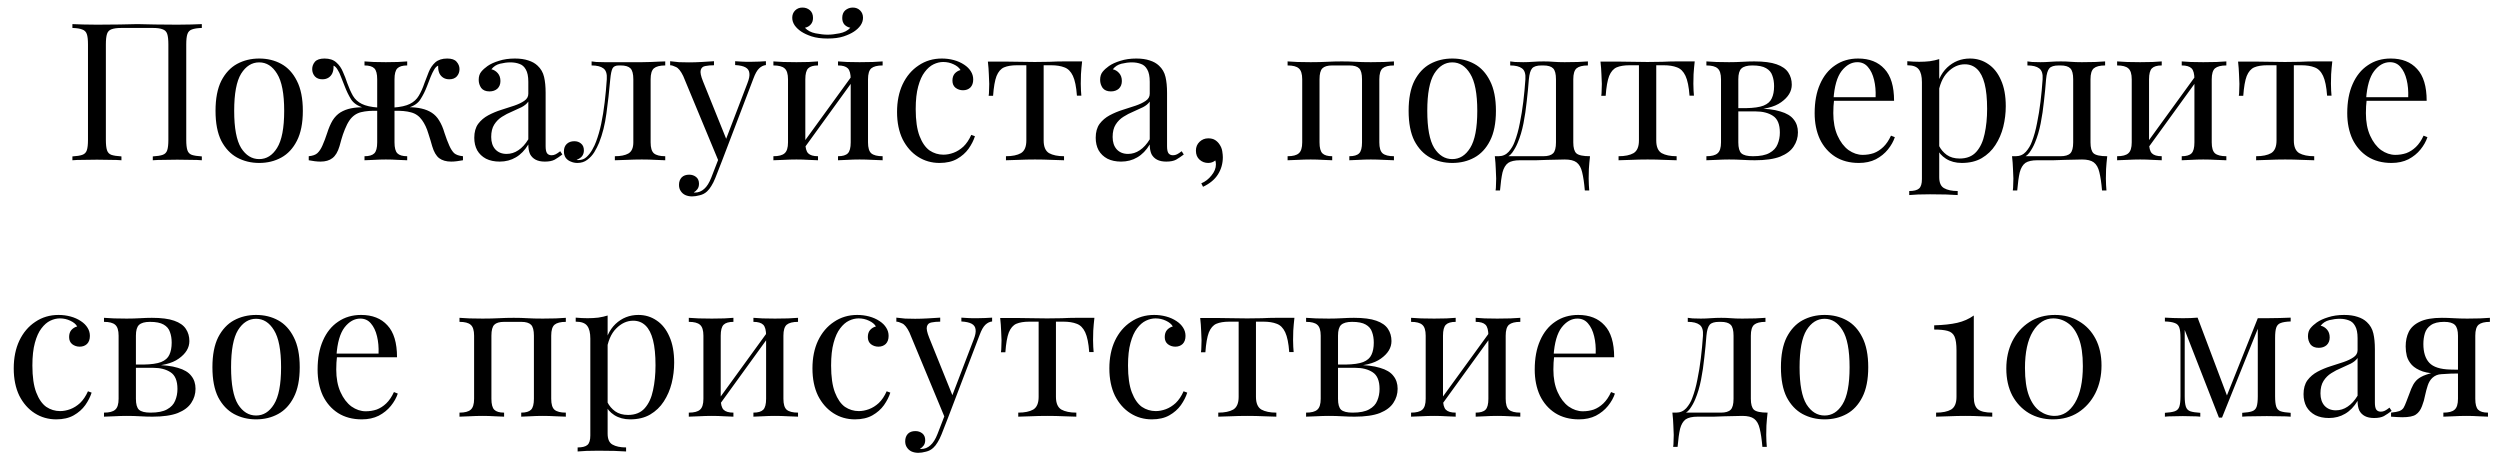 <?xml version="1.0" encoding="UTF-8"?> <svg xmlns="http://www.w3.org/2000/svg" width="156" height="29" viewBox="0 0 156 29" fill="none"><path d="M12.594 1.504V1.744C12.322 1.752 12.114 1.784 11.97 1.84C11.834 1.888 11.742 1.984 11.694 2.128C11.646 2.264 11.622 2.48 11.622 2.776V8.728C11.622 9.016 11.646 9.232 11.694 9.376C11.742 9.52 11.834 9.616 11.97 9.664C12.114 9.712 12.322 9.744 12.594 9.76V10C12.426 9.984 12.206 9.976 11.934 9.976C11.662 9.968 11.37 9.964 11.058 9.964C10.786 9.964 10.51 9.968 10.23 9.976C9.95 9.976 9.718 9.984 9.534 10V9.76C9.806 9.744 10.01 9.712 10.146 9.664C10.29 9.616 10.386 9.52 10.434 9.376C10.482 9.232 10.506 9.016 10.506 8.728V2.776C10.506 2.48 10.482 2.26 10.434 2.116C10.386 1.972 10.29 1.876 10.146 1.828C10.01 1.772 9.806 1.744 9.534 1.744H7.578C7.306 1.744 7.098 1.772 6.954 1.828C6.818 1.876 6.726 1.972 6.678 2.116C6.63 2.26 6.606 2.48 6.606 2.776V8.728C6.606 9.016 6.63 9.232 6.678 9.376C6.726 9.52 6.818 9.616 6.954 9.664C7.098 9.712 7.306 9.744 7.578 9.76V10C7.394 9.984 7.162 9.976 6.882 9.976C6.61 9.968 6.334 9.964 6.054 9.964C5.742 9.964 5.45 9.968 5.178 9.976C4.906 9.976 4.686 9.984 4.518 10V9.76C4.79 9.744 4.994 9.712 5.13 9.664C5.274 9.616 5.37 9.52 5.418 9.376C5.466 9.232 5.49 9.016 5.49 8.728V2.776C5.49 2.48 5.466 2.264 5.418 2.128C5.37 1.984 5.274 1.888 5.13 1.84C4.994 1.784 4.79 1.752 4.518 1.744V1.504C4.686 1.512 4.906 1.52 5.178 1.528C5.45 1.536 5.742 1.54 6.054 1.54C6.526 1.54 6.994 1.536 7.458 1.528C7.922 1.512 8.294 1.504 8.574 1.504C8.854 1.504 9.222 1.512 9.678 1.528C10.134 1.536 10.594 1.54 11.058 1.54C11.37 1.54 11.662 1.536 11.934 1.528C12.206 1.52 12.426 1.512 12.594 1.504ZM16.173 3.652C16.685 3.652 17.145 3.764 17.553 3.988C17.961 4.212 18.285 4.564 18.525 5.044C18.773 5.524 18.897 6.148 18.897 6.916C18.897 7.684 18.773 8.308 18.525 8.788C18.285 9.26 17.961 9.608 17.553 9.832C17.145 10.056 16.685 10.168 16.173 10.168C15.669 10.168 15.209 10.056 14.793 9.832C14.385 9.608 14.057 9.26 13.809 8.788C13.569 8.308 13.449 7.684 13.449 6.916C13.449 6.148 13.569 5.524 13.809 5.044C14.057 4.564 14.385 4.212 14.793 3.988C15.209 3.764 15.669 3.652 16.173 3.652ZM16.173 3.892C15.717 3.892 15.341 4.128 15.045 4.6C14.757 5.072 14.613 5.844 14.613 6.916C14.613 7.988 14.757 8.76 15.045 9.232C15.341 9.696 15.717 9.928 16.173 9.928C16.629 9.928 17.001 9.696 17.289 9.232C17.585 8.76 17.733 7.988 17.733 6.916C17.733 5.844 17.585 5.072 17.289 4.6C17.001 4.128 16.629 3.892 16.173 3.892ZM27.905 3.652C28.185 3.652 28.381 3.72 28.493 3.856C28.613 3.992 28.673 4.144 28.673 4.312C28.673 4.488 28.617 4.64 28.505 4.768C28.393 4.888 28.237 4.948 28.037 4.948C27.893 4.948 27.769 4.916 27.665 4.852C27.561 4.788 27.481 4.7 27.425 4.588C27.369 4.468 27.341 4.332 27.341 4.18C27.341 4.164 27.341 4.148 27.341 4.132C27.341 4.116 27.341 4.104 27.341 4.096C27.245 4.136 27.161 4.22 27.089 4.348C27.017 4.468 26.945 4.616 26.873 4.792C26.809 4.968 26.733 5.164 26.645 5.38C26.533 5.676 26.397 5.948 26.237 6.196C26.085 6.444 25.825 6.62 25.457 6.724L25.445 6.688C25.773 6.688 26.057 6.716 26.297 6.772C26.545 6.828 26.761 6.916 26.945 7.036C27.129 7.156 27.281 7.316 27.401 7.516C27.537 7.732 27.649 7.992 27.737 8.296C27.833 8.592 27.933 8.856 28.037 9.088C28.125 9.288 28.225 9.444 28.337 9.556C28.457 9.66 28.641 9.724 28.889 9.748V10C28.761 10.024 28.633 10.044 28.505 10.06C28.385 10.076 28.269 10.084 28.157 10.084C27.845 10.084 27.593 10.012 27.401 9.868C27.217 9.724 27.073 9.476 26.969 9.124C26.913 8.916 26.833 8.652 26.729 8.332C26.633 8.004 26.501 7.724 26.333 7.492C26.157 7.244 25.929 7.084 25.649 7.012C25.369 6.932 25.005 6.9 24.557 6.916V6.712C24.997 6.68 25.337 6.604 25.577 6.484C25.817 6.364 26.001 6.196 26.129 5.98C26.265 5.756 26.385 5.488 26.489 5.176C26.569 4.952 26.657 4.724 26.753 4.492C26.849 4.252 26.985 4.052 27.161 3.892C27.345 3.732 27.593 3.652 27.905 3.652ZM20.249 3.652C20.561 3.652 20.805 3.732 20.981 3.892C21.165 4.052 21.305 4.252 21.401 4.492C21.505 4.724 21.593 4.952 21.665 5.176C21.777 5.488 21.897 5.756 22.025 5.98C22.153 6.196 22.337 6.364 22.577 6.484C22.817 6.604 23.157 6.68 23.597 6.712V6.916C23.181 6.9 22.825 6.928 22.529 7C22.241 7.072 22.005 7.236 21.821 7.492C21.709 7.652 21.609 7.844 21.521 8.068C21.433 8.284 21.361 8.492 21.305 8.692C21.257 8.884 21.217 9.028 21.185 9.124C21.081 9.476 20.933 9.724 20.741 9.868C20.557 10.012 20.309 10.084 19.997 10.084C19.885 10.084 19.765 10.076 19.637 10.06C19.517 10.044 19.393 10.024 19.265 10V9.748C19.513 9.724 19.693 9.66 19.805 9.556C19.925 9.444 20.029 9.288 20.117 9.088C20.221 8.856 20.321 8.592 20.417 8.296C20.513 7.992 20.625 7.732 20.753 7.516C20.889 7.3 21.053 7.132 21.245 7.012C21.445 6.892 21.665 6.808 21.905 6.76C22.153 6.712 22.421 6.688 22.709 6.688L22.697 6.724C22.329 6.62 22.065 6.444 21.905 6.196C21.753 5.948 21.621 5.676 21.509 5.38C21.429 5.172 21.353 4.98 21.281 4.804C21.217 4.62 21.145 4.468 21.065 4.348C20.993 4.22 20.909 4.136 20.813 4.096C20.813 4.104 20.813 4.116 20.813 4.132C20.813 4.148 20.813 4.164 20.813 4.18C20.813 4.332 20.785 4.468 20.729 4.588C20.673 4.7 20.593 4.788 20.489 4.852C20.385 4.916 20.261 4.948 20.117 4.948C19.917 4.948 19.761 4.888 19.649 4.768C19.537 4.64 19.481 4.488 19.481 4.312C19.481 4.144 19.537 3.992 19.649 3.856C19.769 3.72 19.969 3.652 20.249 3.652ZM25.409 3.832V4.084C25.121 4.084 24.917 4.144 24.797 4.264C24.677 4.384 24.617 4.612 24.617 4.948V8.884C24.617 9.22 24.677 9.448 24.797 9.568C24.917 9.688 25.121 9.748 25.409 9.748V10C25.281 9.992 25.089 9.984 24.833 9.976C24.585 9.96 24.333 9.952 24.077 9.952C23.829 9.952 23.577 9.96 23.321 9.976C23.065 9.984 22.873 9.992 22.745 10V9.748C23.033 9.748 23.237 9.688 23.357 9.568C23.477 9.448 23.537 9.22 23.537 8.884V4.948C23.537 4.612 23.477 4.384 23.357 4.264C23.237 4.144 23.033 4.084 22.745 4.084V3.832C22.873 3.84 23.065 3.852 23.321 3.868C23.577 3.876 23.829 3.88 24.077 3.88C24.333 3.88 24.585 3.876 24.833 3.868C25.089 3.852 25.281 3.84 25.409 3.832ZM31.179 10.084C30.851 10.084 30.567 10.024 30.327 9.904C30.087 9.776 29.903 9.6 29.775 9.376C29.655 9.152 29.595 8.892 29.595 8.596C29.595 8.244 29.675 7.956 29.835 7.732C30.003 7.508 30.215 7.328 30.471 7.192C30.727 7.056 30.995 6.944 31.275 6.856C31.563 6.76 31.835 6.672 32.091 6.592C32.347 6.504 32.555 6.404 32.715 6.292C32.883 6.18 32.967 6.032 32.967 5.848V5.104C32.967 4.768 32.915 4.512 32.811 4.336C32.715 4.16 32.583 4.044 32.415 3.988C32.247 3.924 32.059 3.892 31.851 3.892C31.651 3.892 31.435 3.92 31.203 3.976C30.979 4.032 30.799 4.148 30.663 4.324C30.815 4.356 30.947 4.436 31.059 4.564C31.171 4.692 31.227 4.856 31.227 5.056C31.227 5.256 31.163 5.416 31.035 5.536C30.907 5.648 30.743 5.704 30.543 5.704C30.311 5.704 30.139 5.632 30.027 5.488C29.923 5.336 29.871 5.168 29.871 4.984C29.871 4.776 29.923 4.608 30.027 4.48C30.131 4.352 30.263 4.232 30.423 4.12C30.607 3.992 30.843 3.884 31.131 3.796C31.427 3.7 31.759 3.652 32.127 3.652C32.455 3.652 32.735 3.692 32.967 3.772C33.199 3.844 33.391 3.952 33.543 4.096C33.751 4.288 33.887 4.524 33.951 4.804C34.015 5.076 34.047 5.404 34.047 5.788V9.124C34.047 9.324 34.075 9.468 34.131 9.556C34.195 9.644 34.291 9.688 34.419 9.688C34.507 9.688 34.591 9.668 34.671 9.628C34.751 9.588 34.847 9.524 34.959 9.436L35.091 9.64C34.923 9.768 34.763 9.876 34.611 9.964C34.459 10.044 34.255 10.084 33.999 10.084C33.767 10.084 33.575 10.044 33.423 9.964C33.271 9.884 33.155 9.768 33.075 9.616C33.003 9.456 32.967 9.256 32.967 9.016C32.751 9.376 32.491 9.644 32.187 9.82C31.891 9.996 31.555 10.084 31.179 10.084ZM31.611 9.604C31.875 9.604 32.119 9.528 32.343 9.376C32.575 9.224 32.783 8.996 32.967 8.692V6.34C32.871 6.476 32.731 6.592 32.547 6.688C32.363 6.776 32.163 6.868 31.947 6.964C31.731 7.052 31.523 7.16 31.323 7.288C31.131 7.408 30.971 7.568 30.843 7.768C30.715 7.968 30.651 8.228 30.651 8.548C30.651 8.868 30.735 9.124 30.903 9.316C31.079 9.508 31.315 9.604 31.611 9.604ZM41.511 3.832V4.084C41.184 4.084 40.947 4.144 40.803 4.264C40.667 4.384 40.599 4.612 40.599 4.948V8.884C40.599 9.22 40.667 9.448 40.803 9.568C40.947 9.688 41.184 9.748 41.511 9.748V10C41.376 9.992 41.175 9.984 40.911 9.976C40.648 9.96 40.359 9.952 40.047 9.952C39.736 9.952 39.419 9.96 39.099 9.976C38.788 9.984 38.544 9.992 38.367 10V9.748C38.727 9.748 39.008 9.692 39.208 9.58C39.416 9.46 39.52 9.228 39.52 8.884V4.948C39.52 4.612 39.459 4.384 39.34 4.264C39.219 4.144 39.016 4.084 38.727 4.084H38.62C38.419 4.084 38.288 4.144 38.224 4.264C38.16 4.384 38.111 4.612 38.08 4.948C38.016 5.692 37.935 6.404 37.84 7.084C37.752 7.756 37.599 8.364 37.383 8.908C37.303 9.1 37.203 9.296 37.084 9.496C36.964 9.688 36.816 9.848 36.639 9.976C36.471 10.104 36.267 10.168 36.028 10.168C35.883 10.168 35.748 10.14 35.62 10.084C35.492 10.036 35.388 9.96 35.307 9.856C35.227 9.744 35.188 9.608 35.188 9.448C35.188 9.248 35.248 9.092 35.367 8.98C35.487 8.868 35.644 8.812 35.836 8.812C36.004 8.812 36.144 8.86 36.255 8.956C36.376 9.052 36.435 9.196 36.435 9.388C36.435 9.516 36.4 9.632 36.328 9.736C36.255 9.832 36.139 9.912 35.98 9.976C35.995 9.984 36.016 9.988 36.039 9.988C36.072 9.988 36.092 9.988 36.099 9.988C36.3 9.988 36.468 9.924 36.603 9.796C36.748 9.66 36.867 9.504 36.964 9.328C37.068 9.144 37.144 8.984 37.191 8.848C37.319 8.512 37.428 8.136 37.516 7.72C37.603 7.304 37.675 6.86 37.731 6.388C37.788 5.916 37.831 5.436 37.864 4.948C37.888 4.612 37.816 4.384 37.648 4.264C37.487 4.144 37.243 4.084 36.916 4.084V3.832C36.98 3.84 37.08 3.852 37.215 3.868C37.359 3.876 37.532 3.88 37.731 3.88C37.892 3.88 38.056 3.88 38.224 3.88C38.4 3.88 38.575 3.88 38.752 3.88C38.904 3.88 39.044 3.88 39.172 3.88C39.3 3.88 39.435 3.88 39.58 3.88C39.724 3.88 39.883 3.88 40.059 3.88C40.243 3.88 40.428 3.876 40.611 3.868C40.803 3.86 40.98 3.852 41.139 3.844C41.3 3.836 41.423 3.832 41.511 3.832ZM47.793 3.82V4.06C47.641 4.076 47.501 4.144 47.373 4.264C47.245 4.384 47.125 4.596 47.013 4.9L45.045 10.06H44.841L42.633 4.744C42.481 4.432 42.329 4.244 42.177 4.18C42.033 4.108 41.913 4.072 41.817 4.072V3.82C41.993 3.844 42.177 3.864 42.369 3.88C42.561 3.888 42.769 3.892 42.993 3.892C43.241 3.892 43.501 3.884 43.773 3.868C44.053 3.852 44.313 3.836 44.553 3.82V4.072C44.353 4.072 44.173 4.088 44.013 4.12C43.861 4.144 43.765 4.228 43.725 4.372C43.685 4.508 43.733 4.744 43.869 5.08L45.345 8.74L45.273 8.764L46.641 5.188C46.745 4.924 46.785 4.716 46.761 4.564C46.745 4.404 46.665 4.284 46.521 4.204C46.377 4.124 46.161 4.076 45.873 4.06V3.82C46.017 3.828 46.141 3.836 46.245 3.844C46.349 3.844 46.449 3.848 46.545 3.856C46.649 3.856 46.761 3.856 46.881 3.856C47.065 3.856 47.229 3.852 47.373 3.844C47.525 3.836 47.665 3.828 47.793 3.82ZM45.045 10.06L44.637 11.104C44.557 11.304 44.473 11.472 44.385 11.608C44.305 11.744 44.217 11.856 44.121 11.944C43.993 12.064 43.841 12.144 43.665 12.184C43.489 12.232 43.329 12.256 43.185 12.256C43.033 12.256 42.893 12.228 42.765 12.172C42.645 12.116 42.549 12.032 42.477 11.92C42.405 11.816 42.369 11.688 42.369 11.536C42.369 11.344 42.425 11.188 42.537 11.068C42.649 10.956 42.805 10.9 43.005 10.9C43.173 10.9 43.317 10.948 43.437 11.044C43.557 11.14 43.617 11.28 43.617 11.464C43.617 11.6 43.585 11.712 43.521 11.8C43.457 11.888 43.381 11.956 43.293 12.004C43.309 12.012 43.321 12.016 43.329 12.016C43.345 12.016 43.357 12.016 43.365 12.016C43.581 12.016 43.773 11.94 43.941 11.788C44.109 11.644 44.257 11.408 44.385 11.08L44.817 9.964L45.045 10.06ZM55.076 3.832V4.084C54.748 4.084 54.512 4.144 54.368 4.264C54.232 4.384 54.164 4.612 54.164 4.948V8.884C54.164 9.22 54.232 9.448 54.368 9.568C54.512 9.688 54.748 9.748 55.076 9.748V10C54.94 9.992 54.732 9.984 54.452 9.976C54.172 9.96 53.9 9.952 53.636 9.952C53.372 9.952 53.112 9.96 52.856 9.976C52.608 9.984 52.42 9.992 52.292 10V9.748C52.58 9.748 52.784 9.688 52.904 9.568C53.024 9.448 53.084 9.22 53.084 8.884V4.948C53.084 4.612 53.024 4.384 52.904 4.264C52.784 4.144 52.58 4.084 52.292 4.084V3.832C52.42 3.84 52.608 3.852 52.856 3.868C53.112 3.876 53.372 3.88 53.636 3.88C53.9 3.88 54.172 3.876 54.452 3.868C54.732 3.852 54.94 3.84 55.076 3.832ZM51.044 3.832V4.084C50.756 4.084 50.552 4.144 50.432 4.264C50.312 4.384 50.252 4.612 50.252 4.948V8.884C50.252 9.22 50.312 9.448 50.432 9.568C50.552 9.688 50.756 9.748 51.044 9.748V10C50.916 9.992 50.724 9.984 50.468 9.976C50.22 9.96 49.964 9.952 49.7 9.952C49.436 9.952 49.164 9.96 48.884 9.976C48.604 9.984 48.396 9.992 48.26 10V9.748C48.588 9.748 48.82 9.688 48.956 9.568C49.1 9.448 49.172 9.22 49.172 8.884V4.948C49.172 4.612 49.1 4.384 48.956 4.264C48.82 4.144 48.588 4.084 48.26 4.084V3.832C48.396 3.84 48.604 3.852 48.884 3.868C49.164 3.876 49.436 3.88 49.7 3.88C49.964 3.88 50.22 3.876 50.468 3.868C50.724 3.852 50.916 3.84 51.044 3.832ZM53.204 4.672L53.396 4.804L50.096 9.364L49.904 9.22L53.204 4.672ZM53.216 0.472C53.4 0.472 53.552 0.532 53.672 0.652C53.792 0.772 53.852 0.924 53.852 1.108C53.852 1.276 53.8 1.436 53.696 1.588C53.592 1.732 53.456 1.86 53.288 1.972C53.12 2.084 52.904 2.184 52.64 2.272C52.376 2.36 52.044 2.404 51.644 2.404C51.252 2.404 50.92 2.36 50.648 2.272C50.384 2.184 50.168 2.084 50 1.972C49.832 1.86 49.696 1.732 49.592 1.588C49.488 1.436 49.436 1.276 49.436 1.108C49.436 0.924 49.496 0.772 49.616 0.652C49.736 0.532 49.888 0.472 50.072 0.472C50.256 0.472 50.412 0.528 50.54 0.64C50.668 0.752 50.732 0.912 50.732 1.12C50.732 1.288 50.684 1.424 50.588 1.528C50.5 1.632 50.38 1.7 50.228 1.732C50.388 1.908 50.608 2.024 50.888 2.08C51.176 2.136 51.428 2.164 51.644 2.164C51.86 2.164 52.108 2.136 52.388 2.08C52.676 2.024 52.9 1.908 53.06 1.732C52.908 1.7 52.784 1.632 52.688 1.528C52.6 1.424 52.556 1.288 52.556 1.12C52.556 0.912 52.62 0.752 52.748 0.64C52.884 0.528 53.04 0.472 53.216 0.472ZM58.772 3.652C59.028 3.652 59.276 3.684 59.516 3.748C59.756 3.812 59.972 3.908 60.164 4.036C60.348 4.156 60.488 4.296 60.584 4.456C60.68 4.608 60.728 4.776 60.728 4.96C60.728 5.176 60.668 5.344 60.548 5.464C60.428 5.576 60.276 5.632 60.092 5.632C59.916 5.632 59.76 5.58 59.624 5.476C59.496 5.372 59.432 5.224 59.432 5.032C59.432 4.848 59.48 4.7 59.576 4.588C59.68 4.476 59.8 4.404 59.936 4.372C59.856 4.228 59.712 4.108 59.504 4.012C59.304 3.916 59.088 3.868 58.856 3.868C58.656 3.868 58.456 3.916 58.256 4.012C58.056 4.108 57.872 4.268 57.704 4.492C57.536 4.708 57.4 5.008 57.296 5.392C57.192 5.768 57.14 6.24 57.14 6.808C57.14 7.512 57.22 8.072 57.38 8.488C57.54 8.904 57.748 9.204 58.004 9.388C58.268 9.564 58.556 9.652 58.868 9.652C59.076 9.652 59.288 9.612 59.504 9.532C59.72 9.452 59.924 9.324 60.116 9.148C60.308 8.964 60.472 8.72 60.608 8.416L60.836 8.5C60.756 8.756 60.624 9.016 60.44 9.28C60.256 9.536 60.016 9.748 59.72 9.916C59.424 10.084 59.06 10.168 58.628 10.168C58.132 10.168 57.684 10.04 57.284 9.784C56.884 9.528 56.564 9.164 56.324 8.692C56.092 8.212 55.976 7.644 55.976 6.988C55.976 6.332 56.092 5.756 56.324 5.26C56.564 4.756 56.896 4.364 57.32 4.084C57.744 3.796 58.228 3.652 58.772 3.652ZM67.524 3.832C67.492 4.112 67.468 4.38 67.452 4.636C67.444 4.892 67.44 5.088 67.44 5.224C67.44 5.368 67.444 5.508 67.452 5.644C67.46 5.772 67.468 5.88 67.476 5.968H67.2C67.16 5.416 67.076 5.004 66.948 4.732C66.82 4.46 66.644 4.284 66.42 4.204C66.196 4.116 65.92 4.072 65.592 4.072H65.124V8.764C65.124 9.156 65.236 9.42 65.46 9.556C65.692 9.684 66.004 9.748 66.396 9.748V10C66.212 9.992 65.956 9.984 65.628 9.976C65.308 9.96 64.96 9.952 64.584 9.952C64.216 9.952 63.868 9.96 63.54 9.976C63.212 9.984 62.956 9.992 62.772 10V9.748C63.172 9.748 63.484 9.684 63.708 9.556C63.932 9.42 64.044 9.156 64.044 8.764V4.072H63.456C63.128 4.072 62.86 4.116 62.652 4.204C62.452 4.292 62.296 4.472 62.184 4.744C62.08 5.016 62.008 5.428 61.968 5.98H61.692C61.708 5.892 61.716 5.784 61.716 5.656C61.724 5.52 61.728 5.38 61.728 5.236C61.728 5.1 61.72 4.904 61.704 4.648C61.696 4.392 61.676 4.124 61.644 3.844H62.796C63.068 3.844 63.356 3.848 63.66 3.856C63.972 3.864 64.276 3.868 64.572 3.868C64.876 3.868 65.184 3.864 65.496 3.856C65.808 3.84 66.1 3.832 66.372 3.832H67.524ZM69.956 10.084C69.628 10.084 69.344 10.024 69.104 9.904C68.864 9.776 68.68 9.6 68.552 9.376C68.432 9.152 68.372 8.892 68.372 8.596C68.372 8.244 68.452 7.956 68.612 7.732C68.78 7.508 68.992 7.328 69.248 7.192C69.504 7.056 69.772 6.944 70.052 6.856C70.34 6.76 70.612 6.672 70.868 6.592C71.124 6.504 71.332 6.404 71.492 6.292C71.66 6.18 71.744 6.032 71.744 5.848V5.104C71.744 4.768 71.692 4.512 71.588 4.336C71.492 4.16 71.36 4.044 71.192 3.988C71.024 3.924 70.836 3.892 70.628 3.892C70.428 3.892 70.212 3.92 69.98 3.976C69.756 4.032 69.576 4.148 69.44 4.324C69.592 4.356 69.724 4.436 69.836 4.564C69.948 4.692 70.004 4.856 70.004 5.056C70.004 5.256 69.94 5.416 69.812 5.536C69.684 5.648 69.52 5.704 69.32 5.704C69.088 5.704 68.916 5.632 68.804 5.488C68.7 5.336 68.648 5.168 68.648 4.984C68.648 4.776 68.7 4.608 68.804 4.48C68.908 4.352 69.04 4.232 69.2 4.12C69.384 3.992 69.62 3.884 69.908 3.796C70.204 3.7 70.536 3.652 70.904 3.652C71.232 3.652 71.512 3.692 71.744 3.772C71.976 3.844 72.168 3.952 72.32 4.096C72.528 4.288 72.664 4.524 72.728 4.804C72.792 5.076 72.824 5.404 72.824 5.788V9.124C72.824 9.324 72.852 9.468 72.908 9.556C72.972 9.644 73.068 9.688 73.196 9.688C73.284 9.688 73.368 9.668 73.448 9.628C73.528 9.588 73.624 9.524 73.736 9.436L73.868 9.64C73.7 9.768 73.54 9.876 73.388 9.964C73.236 10.044 73.032 10.084 72.776 10.084C72.544 10.084 72.352 10.044 72.2 9.964C72.048 9.884 71.932 9.768 71.852 9.616C71.78 9.456 71.744 9.256 71.744 9.016C71.528 9.376 71.268 9.644 70.964 9.82C70.668 9.996 70.332 10.084 69.956 10.084ZM70.388 9.604C70.652 9.604 70.896 9.528 71.12 9.376C71.352 9.224 71.56 8.996 71.744 8.692V6.34C71.648 6.476 71.508 6.592 71.324 6.688C71.14 6.776 70.94 6.868 70.724 6.964C70.508 7.052 70.3 7.16 70.1 7.288C69.908 7.408 69.748 7.568 69.62 7.768C69.492 7.968 69.428 8.228 69.428 8.548C69.428 8.868 69.512 9.124 69.68 9.316C69.856 9.508 70.092 9.604 70.388 9.604ZM75.393 8.632C75.569 8.632 75.713 8.668 75.825 8.74C75.937 8.812 76.029 8.904 76.101 9.016C76.189 9.144 76.245 9.284 76.269 9.436C76.293 9.588 76.305 9.712 76.305 9.808C76.305 10.2 76.205 10.556 76.005 10.876C75.805 11.196 75.493 11.456 75.069 11.656L74.961 11.44C75.209 11.336 75.421 11.172 75.597 10.948C75.781 10.724 75.873 10.496 75.873 10.264C75.873 10.168 75.861 10.084 75.837 10.012C75.709 10.116 75.561 10.168 75.393 10.168C75.185 10.168 75.005 10.1 74.853 9.964C74.701 9.828 74.625 9.64 74.625 9.4C74.625 9.176 74.701 8.992 74.853 8.848C75.005 8.704 75.185 8.632 75.393 8.632ZM86.982 3.832V4.084C86.654 4.084 86.418 4.144 86.274 4.264C86.138 4.384 86.07 4.612 86.07 4.948V8.884C86.07 9.22 86.138 9.448 86.274 9.568C86.418 9.688 86.654 9.748 86.982 9.748V10C86.846 9.992 86.638 9.984 86.358 9.976C86.078 9.96 85.806 9.952 85.542 9.952C85.278 9.952 85.018 9.96 84.762 9.976C84.514 9.984 84.326 9.992 84.198 10V9.748C84.486 9.748 84.69 9.688 84.81 9.568C84.93 9.448 84.99 9.22 84.99 8.884V4.948C84.99 4.612 84.93 4.384 84.81 4.264C84.69 4.144 84.486 4.084 84.198 4.084H83.13C82.842 4.084 82.638 4.144 82.518 4.264C82.398 4.384 82.338 4.612 82.338 4.948V8.884C82.338 9.22 82.398 9.448 82.518 9.568C82.638 9.688 82.842 9.748 83.13 9.748V10C83.002 9.992 82.81 9.984 82.554 9.976C82.306 9.96 82.05 9.952 81.786 9.952C81.522 9.952 81.25 9.96 80.97 9.976C80.69 9.984 80.482 9.992 80.346 10V9.748C80.674 9.748 80.906 9.688 81.042 9.568C81.186 9.448 81.258 9.22 81.258 8.884V4.948C81.258 4.612 81.186 4.384 81.042 4.264C80.906 4.144 80.674 4.084 80.346 4.084V3.832C80.482 3.84 80.69 3.852 80.97 3.868C81.25 3.876 81.522 3.88 81.786 3.88C82.17 3.88 82.51 3.872 82.806 3.856C83.11 3.84 83.418 3.832 83.73 3.832C84.042 3.832 84.326 3.84 84.582 3.856C84.838 3.872 85.158 3.88 85.542 3.88C85.806 3.88 86.078 3.876 86.358 3.868C86.638 3.852 86.846 3.84 86.982 3.832ZM90.622 3.652C91.134 3.652 91.594 3.764 92.002 3.988C92.41 4.212 92.734 4.564 92.974 5.044C93.222 5.524 93.346 6.148 93.346 6.916C93.346 7.684 93.222 8.308 92.974 8.788C92.734 9.26 92.41 9.608 92.002 9.832C91.594 10.056 91.134 10.168 90.622 10.168C90.118 10.168 89.658 10.056 89.242 9.832C88.834 9.608 88.506 9.26 88.258 8.788C88.018 8.308 87.898 7.684 87.898 6.916C87.898 6.148 88.018 5.524 88.258 5.044C88.506 4.564 88.834 4.212 89.242 3.988C89.658 3.764 90.118 3.652 90.622 3.652ZM90.622 3.892C90.166 3.892 89.79 4.128 89.494 4.6C89.206 5.072 89.062 5.844 89.062 6.916C89.062 7.988 89.206 8.76 89.494 9.232C89.79 9.696 90.166 9.928 90.622 9.928C91.078 9.928 91.45 9.696 91.738 9.232C92.034 8.76 92.182 7.988 92.182 6.916C92.182 5.844 92.034 5.072 91.738 4.6C91.45 4.128 91.078 3.892 90.622 3.892ZM99.085 3.832V4.084C98.757 4.084 98.521 4.144 98.377 4.264C98.241 4.384 98.173 4.612 98.173 4.948V8.884C98.173 9.22 98.237 9.448 98.365 9.568C98.501 9.688 98.785 9.748 99.217 9.748C99.185 10.028 99.161 10.296 99.145 10.552C99.137 10.808 99.133 11.004 99.133 11.14C99.133 11.284 99.137 11.42 99.145 11.548C99.153 11.684 99.161 11.796 99.169 11.884H98.893C98.853 11.412 98.797 11.032 98.725 10.744C98.661 10.464 98.545 10.26 98.377 10.132C98.217 10.012 97.973 9.952 97.645 9.952C97.453 9.952 97.273 9.956 97.105 9.964C96.937 9.964 96.753 9.968 96.553 9.976C96.361 9.984 96.129 9.992 95.857 10C95.585 10 95.249 10 94.849 10C94.521 10 94.273 10.056 94.105 10.168C93.945 10.288 93.829 10.484 93.757 10.756C93.693 11.036 93.641 11.412 93.601 11.884H93.325C93.341 11.796 93.349 11.684 93.349 11.548C93.357 11.42 93.361 11.284 93.361 11.14C93.361 11.004 93.353 10.808 93.337 10.552C93.329 10.296 93.309 10.028 93.277 9.748H96.301C96.589 9.748 96.793 9.688 96.913 9.568C97.033 9.448 97.093 9.22 97.093 8.884V4.948C97.093 4.612 97.033 4.384 96.913 4.264C96.793 4.144 96.589 4.084 96.301 4.084H96.193C95.905 4.084 95.709 4.144 95.605 4.264C95.501 4.384 95.433 4.612 95.401 4.948C95.369 5.38 95.325 5.836 95.269 6.316C95.221 6.788 95.153 7.248 95.065 7.696C94.977 8.144 94.857 8.548 94.705 8.908C94.617 9.124 94.501 9.332 94.357 9.532C94.213 9.724 94.013 9.844 93.757 9.892L93.505 9.748C93.761 9.748 93.973 9.656 94.141 9.472C94.309 9.28 94.433 9.072 94.513 8.848C94.649 8.496 94.757 8.108 94.837 7.684C94.925 7.26 94.997 6.816 95.053 6.352C95.109 5.888 95.153 5.42 95.185 4.948C95.209 4.612 95.137 4.384 94.969 4.264C94.809 4.144 94.565 4.084 94.237 4.084V3.832C94.301 3.84 94.401 3.852 94.537 3.868C94.681 3.876 94.853 3.88 95.053 3.88C95.253 3.88 95.457 3.872 95.665 3.856C95.881 3.84 96.101 3.832 96.325 3.832C96.549 3.832 96.753 3.84 96.937 3.856C97.129 3.872 97.361 3.88 97.633 3.88C97.913 3.88 98.189 3.876 98.461 3.868C98.741 3.852 98.949 3.84 99.085 3.832ZM105.75 3.832C105.718 4.112 105.694 4.38 105.678 4.636C105.67 4.892 105.666 5.088 105.666 5.224C105.666 5.368 105.67 5.508 105.678 5.644C105.686 5.772 105.694 5.88 105.702 5.968H105.426C105.386 5.416 105.302 5.004 105.174 4.732C105.046 4.46 104.87 4.284 104.646 4.204C104.422 4.116 104.146 4.072 103.818 4.072H103.35V8.764C103.35 9.156 103.462 9.42 103.686 9.556C103.918 9.684 104.23 9.748 104.622 9.748V10C104.438 9.992 104.182 9.984 103.854 9.976C103.534 9.96 103.186 9.952 102.81 9.952C102.442 9.952 102.094 9.96 101.766 9.976C101.438 9.984 101.182 9.992 100.998 10V9.748C101.398 9.748 101.71 9.684 101.934 9.556C102.158 9.42 102.27 9.156 102.27 8.764V4.072H101.682C101.354 4.072 101.086 4.116 100.878 4.204C100.678 4.292 100.522 4.472 100.41 4.744C100.306 5.016 100.234 5.428 100.194 5.98H99.918C99.934 5.892 99.942 5.784 99.942 5.656C99.95 5.52 99.954 5.38 99.954 5.236C99.954 5.1 99.946 4.904 99.93 4.648C99.922 4.392 99.902 4.124 99.87 3.844H101.022C101.294 3.844 101.582 3.848 101.886 3.856C102.198 3.864 102.502 3.868 102.798 3.868C103.102 3.868 103.41 3.864 103.722 3.856C104.034 3.84 104.326 3.832 104.598 3.832H105.75ZM109.467 3.832C110.059 3.832 110.523 3.892 110.859 4.012C111.203 4.132 111.447 4.304 111.591 4.528C111.735 4.744 111.807 4.996 111.807 5.284C111.807 5.7 111.587 6.064 111.147 6.376C110.715 6.688 110.059 6.844 109.179 6.844C109.179 6.844 109.159 6.836 109.119 6.82C109.087 6.804 109.051 6.788 109.011 6.772C108.971 6.756 108.951 6.748 108.951 6.748C109.431 6.74 109.795 6.688 110.043 6.592C110.299 6.488 110.471 6.336 110.559 6.136C110.655 5.936 110.703 5.684 110.703 5.38C110.703 5.132 110.667 4.912 110.595 4.72C110.531 4.52 110.399 4.364 110.199 4.252C110.007 4.14 109.723 4.084 109.347 4.084C109.027 4.084 108.799 4.148 108.663 4.276C108.535 4.396 108.471 4.62 108.471 4.948V8.884C108.471 9.22 108.535 9.448 108.663 9.568C108.799 9.688 109.039 9.748 109.383 9.748C109.831 9.748 110.175 9.68 110.415 9.544C110.663 9.408 110.831 9.228 110.919 9.004C111.015 8.78 111.063 8.536 111.063 8.272C111.063 7.76 110.919 7.412 110.631 7.228C110.351 7.044 109.991 6.952 109.551 6.952H107.727C107.727 6.952 107.727 6.92 107.727 6.856C107.727 6.784 107.727 6.748 107.727 6.748H109.443L109.551 6.772C110.191 6.772 110.703 6.832 111.087 6.952C111.479 7.064 111.759 7.232 111.927 7.456C112.103 7.672 112.191 7.94 112.191 8.26C112.191 8.58 112.103 8.872 111.927 9.136C111.759 9.4 111.479 9.612 111.087 9.772C110.695 9.924 110.167 10 109.503 10C109.255 10 108.999 9.992 108.735 9.976C108.471 9.96 108.191 9.952 107.895 9.952C107.647 9.952 107.383 9.96 107.103 9.976C106.823 9.984 106.615 9.992 106.479 10V9.748C106.807 9.748 107.039 9.688 107.175 9.568C107.319 9.448 107.391 9.22 107.391 8.884V4.948C107.391 4.612 107.319 4.384 107.175 4.264C107.039 4.144 106.807 4.084 106.479 4.084V3.832C106.615 3.84 106.823 3.852 107.103 3.868C107.383 3.876 107.647 3.88 107.895 3.88C108.183 3.88 108.463 3.872 108.735 3.856C109.007 3.84 109.251 3.832 109.467 3.832ZM115.946 3.652C116.65 3.652 117.198 3.868 117.59 4.3C117.99 4.724 118.19 5.388 118.19 6.292H113.954L113.942 6.064H117.038C117.054 5.672 117.022 5.312 116.942 4.984C116.862 4.648 116.734 4.38 116.558 4.18C116.39 3.98 116.17 3.88 115.898 3.88C115.53 3.88 115.202 4.064 114.914 4.432C114.634 4.8 114.466 5.384 114.41 6.184L114.446 6.232C114.43 6.352 114.418 6.484 114.41 6.628C114.402 6.772 114.398 6.916 114.398 7.06C114.398 7.604 114.486 8.072 114.662 8.464C114.838 8.856 115.066 9.156 115.346 9.364C115.634 9.564 115.93 9.664 116.234 9.664C116.474 9.664 116.702 9.628 116.918 9.556C117.134 9.476 117.334 9.348 117.518 9.172C117.702 8.996 117.862 8.76 117.998 8.464L118.238 8.56C118.15 8.824 118.006 9.08 117.806 9.328C117.606 9.576 117.354 9.78 117.05 9.94C116.746 10.092 116.394 10.168 115.994 10.168C115.418 10.168 114.922 10.036 114.506 9.772C114.098 9.508 113.782 9.144 113.558 8.68C113.342 8.208 113.234 7.668 113.234 7.06C113.234 6.356 113.346 5.752 113.57 5.248C113.794 4.736 114.11 4.344 114.518 4.072C114.926 3.792 115.402 3.652 115.946 3.652ZM121.008 3.688V11.056C121.008 11.4 121.108 11.628 121.308 11.74C121.516 11.86 121.8 11.92 122.16 11.92V12.172C121.984 12.164 121.74 12.152 121.428 12.136C121.116 12.128 120.784 12.124 120.432 12.124C120.184 12.124 119.936 12.128 119.688 12.136C119.448 12.152 119.264 12.164 119.136 12.172V11.92C119.424 11.92 119.628 11.868 119.748 11.764C119.868 11.66 119.928 11.464 119.928 11.176V5.128C119.928 4.768 119.864 4.504 119.736 4.336C119.608 4.16 119.368 4.072 119.016 4.072V3.82C119.272 3.844 119.52 3.856 119.76 3.856C119.992 3.856 120.212 3.844 120.42 3.82C120.636 3.788 120.832 3.744 121.008 3.688ZM122.928 3.652C123.352 3.652 123.732 3.768 124.068 4C124.404 4.224 124.668 4.556 124.86 4.996C125.06 5.436 125.16 5.98 125.16 6.628C125.16 7.06 125.108 7.488 125.004 7.912C124.9 8.328 124.736 8.708 124.512 9.052C124.296 9.388 124.012 9.66 123.66 9.868C123.316 10.068 122.9 10.168 122.412 10.168C122.036 10.168 121.708 10.08 121.428 9.904C121.156 9.728 120.972 9.516 120.876 9.268L120.996 9.1C121.108 9.324 121.268 9.512 121.476 9.664C121.692 9.816 121.96 9.892 122.28 9.892C122.728 9.892 123.076 9.752 123.324 9.472C123.572 9.192 123.744 8.82 123.84 8.356C123.944 7.884 123.996 7.364 123.996 6.796C123.996 6.156 123.944 5.632 123.84 5.224C123.736 4.816 123.58 4.512 123.372 4.312C123.164 4.112 122.908 4.012 122.604 4.012C122.212 4.012 121.856 4.176 121.536 4.504C121.216 4.824 121.012 5.312 120.924 5.968L120.78 5.8C120.868 5.12 121.108 4.592 121.5 4.216C121.9 3.84 122.376 3.652 122.928 3.652ZM131.359 3.832V4.084C131.031 4.084 130.795 4.144 130.651 4.264C130.515 4.384 130.447 4.612 130.447 4.948V8.884C130.447 9.22 130.511 9.448 130.639 9.568C130.775 9.688 131.059 9.748 131.491 9.748C131.459 10.028 131.435 10.296 131.419 10.552C131.411 10.808 131.407 11.004 131.407 11.14C131.407 11.284 131.411 11.42 131.419 11.548C131.427 11.684 131.435 11.796 131.443 11.884H131.167C131.127 11.412 131.071 11.032 130.999 10.744C130.935 10.464 130.819 10.26 130.651 10.132C130.491 10.012 130.247 9.952 129.919 9.952C129.727 9.952 129.547 9.956 129.379 9.964C129.211 9.964 129.027 9.968 128.827 9.976C128.635 9.984 128.403 9.992 128.131 10C127.859 10 127.523 10 127.123 10C126.795 10 126.547 10.056 126.379 10.168C126.219 10.288 126.103 10.484 126.031 10.756C125.967 11.036 125.915 11.412 125.875 11.884H125.599C125.615 11.796 125.623 11.684 125.623 11.548C125.631 11.42 125.635 11.284 125.635 11.14C125.635 11.004 125.627 10.808 125.611 10.552C125.603 10.296 125.583 10.028 125.551 9.748H128.575C128.863 9.748 129.067 9.688 129.187 9.568C129.307 9.448 129.367 9.22 129.367 8.884V4.948C129.367 4.612 129.307 4.384 129.187 4.264C129.067 4.144 128.863 4.084 128.575 4.084H128.467C128.179 4.084 127.983 4.144 127.879 4.264C127.775 4.384 127.707 4.612 127.675 4.948C127.643 5.38 127.599 5.836 127.543 6.316C127.495 6.788 127.427 7.248 127.339 7.696C127.251 8.144 127.131 8.548 126.979 8.908C126.891 9.124 126.775 9.332 126.631 9.532C126.487 9.724 126.287 9.844 126.031 9.892L125.779 9.748C126.035 9.748 126.247 9.656 126.415 9.472C126.583 9.28 126.707 9.072 126.787 8.848C126.923 8.496 127.031 8.108 127.111 7.684C127.199 7.26 127.271 6.816 127.327 6.352C127.383 5.888 127.427 5.42 127.459 4.948C127.483 4.612 127.411 4.384 127.243 4.264C127.083 4.144 126.839 4.084 126.511 4.084V3.832C126.575 3.84 126.675 3.852 126.811 3.868C126.955 3.876 127.127 3.88 127.327 3.88C127.527 3.88 127.731 3.872 127.939 3.856C128.155 3.84 128.375 3.832 128.599 3.832C128.823 3.832 129.027 3.84 129.211 3.856C129.403 3.872 129.635 3.88 129.907 3.88C130.187 3.88 130.463 3.876 130.735 3.868C131.015 3.852 131.223 3.84 131.359 3.832ZM138.924 3.832V4.084C138.596 4.084 138.36 4.144 138.216 4.264C138.08 4.384 138.012 4.612 138.012 4.948V8.884C138.012 9.22 138.08 9.448 138.216 9.568C138.36 9.688 138.596 9.748 138.924 9.748V10C138.788 9.992 138.58 9.984 138.3 9.976C138.02 9.96 137.748 9.952 137.484 9.952C137.22 9.952 136.96 9.96 136.704 9.976C136.456 9.984 136.268 9.992 136.14 10V9.748C136.428 9.748 136.632 9.688 136.752 9.568C136.872 9.448 136.932 9.22 136.932 8.884V4.948C136.932 4.612 136.872 4.384 136.752 4.264C136.632 4.144 136.428 4.084 136.14 4.084V3.832C136.268 3.84 136.456 3.852 136.704 3.868C136.96 3.876 137.22 3.88 137.484 3.88C137.748 3.88 138.02 3.876 138.3 3.868C138.58 3.852 138.788 3.84 138.924 3.832ZM134.892 3.832V4.084C134.604 4.084 134.4 4.144 134.28 4.264C134.16 4.384 134.1 4.612 134.1 4.948V8.884C134.1 9.22 134.16 9.448 134.28 9.568C134.4 9.688 134.604 9.748 134.892 9.748V10C134.764 9.992 134.572 9.984 134.316 9.976C134.068 9.96 133.812 9.952 133.548 9.952C133.284 9.952 133.012 9.96 132.732 9.976C132.452 9.984 132.244 9.992 132.108 10V9.748C132.436 9.748 132.668 9.688 132.804 9.568C132.948 9.448 133.02 9.22 133.02 8.884V4.948C133.02 4.612 132.948 4.384 132.804 4.264C132.668 4.144 132.436 4.084 132.108 4.084V3.832C132.244 3.84 132.452 3.852 132.732 3.868C133.012 3.876 133.284 3.88 133.548 3.88C133.812 3.88 134.068 3.876 134.316 3.868C134.572 3.852 134.764 3.84 134.892 3.832ZM137.052 4.672L137.244 4.804L133.944 9.364L133.752 9.22L137.052 4.672ZM145.535 3.832C145.503 4.112 145.479 4.38 145.463 4.636C145.455 4.892 145.451 5.088 145.451 5.224C145.451 5.368 145.455 5.508 145.463 5.644C145.471 5.772 145.479 5.88 145.487 5.968H145.211C145.171 5.416 145.087 5.004 144.959 4.732C144.831 4.46 144.655 4.284 144.431 4.204C144.207 4.116 143.931 4.072 143.603 4.072H143.135V8.764C143.135 9.156 143.247 9.42 143.471 9.556C143.703 9.684 144.015 9.748 144.407 9.748V10C144.223 9.992 143.967 9.984 143.639 9.976C143.319 9.96 142.971 9.952 142.595 9.952C142.227 9.952 141.879 9.96 141.551 9.976C141.223 9.984 140.967 9.992 140.783 10V9.748C141.183 9.748 141.495 9.684 141.719 9.556C141.943 9.42 142.055 9.156 142.055 8.764V4.072H141.467C141.139 4.072 140.871 4.116 140.663 4.204C140.463 4.292 140.307 4.472 140.195 4.744C140.091 5.016 140.019 5.428 139.979 5.98H139.703C139.719 5.892 139.727 5.784 139.727 5.656C139.735 5.52 139.739 5.38 139.739 5.236C139.739 5.1 139.731 4.904 139.715 4.648C139.707 4.392 139.687 4.124 139.655 3.844H140.807C141.079 3.844 141.367 3.848 141.671 3.856C141.983 3.864 142.287 3.868 142.583 3.868C142.887 3.868 143.195 3.864 143.507 3.856C143.819 3.84 144.111 3.832 144.383 3.832H145.535ZM149.18 3.652C149.884 3.652 150.432 3.868 150.824 4.3C151.224 4.724 151.424 5.388 151.424 6.292H147.188L147.176 6.064H150.272C150.288 5.672 150.256 5.312 150.176 4.984C150.096 4.648 149.968 4.38 149.792 4.18C149.624 3.98 149.404 3.88 149.132 3.88C148.764 3.88 148.436 4.064 148.148 4.432C147.868 4.8 147.7 5.384 147.644 6.184L147.68 6.232C147.664 6.352 147.652 6.484 147.644 6.628C147.636 6.772 147.632 6.916 147.632 7.06C147.632 7.604 147.72 8.072 147.896 8.464C148.072 8.856 148.3 9.156 148.58 9.364C148.868 9.564 149.164 9.664 149.468 9.664C149.708 9.664 149.936 9.628 150.152 9.556C150.368 9.476 150.568 9.348 150.752 9.172C150.936 8.996 151.096 8.76 151.232 8.464L151.472 8.56C151.384 8.824 151.24 9.08 151.04 9.328C150.84 9.576 150.588 9.78 150.284 9.94C149.98 10.092 149.628 10.168 149.228 10.168C148.652 10.168 148.156 10.036 147.74 9.772C147.332 9.508 147.016 9.144 146.792 8.68C146.576 8.208 146.468 7.668 146.468 7.06C146.468 6.356 146.58 5.752 146.804 5.248C147.028 4.736 147.344 4.344 147.752 4.072C148.16 3.792 148.636 3.652 149.18 3.652ZM3.653 19.652C3.909 19.652 4.157 19.684 4.397 19.748C4.637 19.812 4.853 19.908 5.045 20.036C5.229 20.156 5.369 20.296 5.465 20.456C5.561 20.608 5.609 20.776 5.609 20.96C5.609 21.176 5.549 21.344 5.429 21.464C5.309 21.576 5.157 21.632 4.973 21.632C4.797 21.632 4.641 21.58 4.505 21.476C4.377 21.372 4.313 21.224 4.313 21.032C4.313 20.848 4.361 20.7 4.457 20.588C4.561 20.476 4.681 20.404 4.817 20.372C4.737 20.228 4.593 20.108 4.385 20.012C4.185 19.916 3.969 19.868 3.737 19.868C3.537 19.868 3.337 19.916 3.137 20.012C2.937 20.108 2.753 20.268 2.585 20.492C2.417 20.708 2.281 21.008 2.177 21.392C2.073 21.768 2.021 22.24 2.021 22.808C2.021 23.512 2.101 24.072 2.261 24.488C2.421 24.904 2.629 25.204 2.885 25.388C3.149 25.564 3.437 25.652 3.749 25.652C3.957 25.652 4.169 25.612 4.385 25.532C4.601 25.452 4.805 25.324 4.997 25.148C5.189 24.964 5.353 24.72 5.489 24.416L5.717 24.5C5.637 24.756 5.505 25.016 5.321 25.28C5.137 25.536 4.897 25.748 4.601 25.916C4.305 26.084 3.941 26.168 3.509 26.168C3.013 26.168 2.565 26.04 2.165 25.784C1.765 25.528 1.445 25.164 1.205 24.692C0.973 24.212 0.857 23.644 0.857 22.988C0.857 22.332 0.973 21.756 1.205 21.26C1.445 20.756 1.777 20.364 2.201 20.084C2.625 19.796 3.109 19.652 3.653 19.652ZM9.477 19.832C10.069 19.832 10.533 19.892 10.869 20.012C11.213 20.132 11.457 20.304 11.601 20.528C11.745 20.744 11.817 20.996 11.817 21.284C11.817 21.7 11.597 22.064 11.157 22.376C10.725 22.688 10.069 22.844 9.189 22.844C9.189 22.844 9.169 22.836 9.129 22.82C9.097 22.804 9.061 22.788 9.021 22.772C8.981 22.756 8.961 22.748 8.961 22.748C9.441 22.74 9.805 22.688 10.053 22.592C10.309 22.488 10.481 22.336 10.569 22.136C10.665 21.936 10.713 21.684 10.713 21.38C10.713 21.132 10.677 20.912 10.605 20.72C10.541 20.52 10.409 20.364 10.209 20.252C10.017 20.14 9.733 20.084 9.357 20.084C9.037 20.084 8.809 20.148 8.673 20.276C8.545 20.396 8.481 20.62 8.481 20.948V24.884C8.481 25.22 8.545 25.448 8.673 25.568C8.809 25.688 9.049 25.748 9.393 25.748C9.841 25.748 10.185 25.68 10.425 25.544C10.673 25.408 10.841 25.228 10.929 25.004C11.025 24.78 11.073 24.536 11.073 24.272C11.073 23.76 10.929 23.412 10.641 23.228C10.361 23.044 10.001 22.952 9.561 22.952H7.737C7.737 22.952 7.737 22.92 7.737 22.856C7.737 22.784 7.737 22.748 7.737 22.748H9.453L9.561 22.772C10.201 22.772 10.713 22.832 11.097 22.952C11.489 23.064 11.769 23.232 11.937 23.456C12.113 23.672 12.201 23.94 12.201 24.26C12.201 24.58 12.113 24.872 11.937 25.136C11.769 25.4 11.489 25.612 11.097 25.772C10.705 25.924 10.177 26 9.513 26C9.265 26 9.009 25.992 8.745 25.976C8.481 25.96 8.201 25.952 7.905 25.952C7.657 25.952 7.393 25.96 7.113 25.976C6.833 25.984 6.625 25.992 6.489 26V25.748C6.817 25.748 7.049 25.688 7.185 25.568C7.329 25.448 7.401 25.22 7.401 24.884V20.948C7.401 20.612 7.329 20.384 7.185 20.264C7.049 20.144 6.817 20.084 6.489 20.084V19.832C6.625 19.84 6.833 19.852 7.113 19.868C7.393 19.876 7.657 19.88 7.905 19.88C8.193 19.88 8.473 19.872 8.745 19.856C9.017 19.84 9.261 19.832 9.477 19.832ZM15.979 19.652C16.491 19.652 16.951 19.764 17.359 19.988C17.767 20.212 18.091 20.564 18.331 21.044C18.579 21.524 18.703 22.148 18.703 22.916C18.703 23.684 18.579 24.308 18.331 24.788C18.091 25.26 17.767 25.608 17.359 25.832C16.951 26.056 16.491 26.168 15.979 26.168C15.475 26.168 15.015 26.056 14.599 25.832C14.191 25.608 13.863 25.26 13.615 24.788C13.375 24.308 13.255 23.684 13.255 22.916C13.255 22.148 13.375 21.524 13.615 21.044C13.863 20.564 14.191 20.212 14.599 19.988C15.015 19.764 15.475 19.652 15.979 19.652ZM15.979 19.892C15.523 19.892 15.147 20.128 14.851 20.6C14.563 21.072 14.419 21.844 14.419 22.916C14.419 23.988 14.563 24.76 14.851 25.232C15.147 25.696 15.523 25.928 15.979 25.928C16.435 25.928 16.807 25.696 17.095 25.232C17.391 24.76 17.539 23.988 17.539 22.916C17.539 21.844 17.391 21.072 17.095 20.6C16.807 20.128 16.435 19.892 15.979 19.892ZM22.53 19.652C23.234 19.652 23.782 19.868 24.174 20.3C24.574 20.724 24.774 21.388 24.774 22.292H20.538L20.526 22.064H23.622C23.638 21.672 23.606 21.312 23.526 20.984C23.446 20.648 23.318 20.38 23.142 20.18C22.974 19.98 22.754 19.88 22.482 19.88C22.114 19.88 21.786 20.064 21.498 20.432C21.218 20.8 21.05 21.384 20.994 22.184L21.03 22.232C21.014 22.352 21.002 22.484 20.994 22.628C20.986 22.772 20.982 22.916 20.982 23.06C20.982 23.604 21.07 24.072 21.246 24.464C21.422 24.856 21.65 25.156 21.93 25.364C22.218 25.564 22.514 25.664 22.818 25.664C23.058 25.664 23.286 25.628 23.502 25.556C23.718 25.476 23.918 25.348 24.102 25.172C24.286 24.996 24.446 24.76 24.582 24.464L24.822 24.56C24.734 24.824 24.59 25.08 24.39 25.328C24.19 25.576 23.938 25.78 23.634 25.94C23.33 26.092 22.978 26.168 22.578 26.168C22.002 26.168 21.506 26.036 21.09 25.772C20.682 25.508 20.366 25.144 20.142 24.68C19.926 24.208 19.818 23.668 19.818 23.06C19.818 22.356 19.93 21.752 20.154 21.248C20.378 20.736 20.694 20.344 21.102 20.072C21.51 19.792 21.986 19.652 22.53 19.652ZM35.308 19.832V20.084C34.98 20.084 34.744 20.144 34.6 20.264C34.464 20.384 34.396 20.612 34.396 20.948V24.884C34.396 25.22 34.464 25.448 34.6 25.568C34.744 25.688 34.98 25.748 35.308 25.748V26C35.172 25.992 34.964 25.984 34.684 25.976C34.404 25.96 34.132 25.952 33.868 25.952C33.604 25.952 33.344 25.96 33.088 25.976C32.84 25.984 32.652 25.992 32.524 26V25.748C32.812 25.748 33.016 25.688 33.136 25.568C33.256 25.448 33.316 25.22 33.316 24.884V20.948C33.316 20.612 33.256 20.384 33.136 20.264C33.016 20.144 32.812 20.084 32.524 20.084H31.456C31.168 20.084 30.964 20.144 30.844 20.264C30.724 20.384 30.664 20.612 30.664 20.948V24.884C30.664 25.22 30.724 25.448 30.844 25.568C30.964 25.688 31.168 25.748 31.456 25.748V26C31.328 25.992 31.136 25.984 30.88 25.976C30.632 25.96 30.376 25.952 30.112 25.952C29.848 25.952 29.576 25.96 29.296 25.976C29.016 25.984 28.808 25.992 28.672 26V25.748C29 25.748 29.232 25.688 29.368 25.568C29.512 25.448 29.584 25.22 29.584 24.884V20.948C29.584 20.612 29.512 20.384 29.368 20.264C29.232 20.144 29 20.084 28.672 20.084V19.832C28.808 19.84 29.016 19.852 29.296 19.868C29.576 19.876 29.848 19.88 30.112 19.88C30.496 19.88 30.836 19.872 31.132 19.856C31.436 19.84 31.744 19.832 32.056 19.832C32.368 19.832 32.652 19.84 32.908 19.856C33.164 19.872 33.484 19.88 33.868 19.88C34.132 19.88 34.404 19.876 34.684 19.868C34.964 19.852 35.172 19.84 35.308 19.832ZM37.916 19.688V27.056C37.916 27.4 38.016 27.628 38.216 27.74C38.424 27.86 38.708 27.92 39.068 27.92V28.172C38.892 28.164 38.648 28.152 38.336 28.136C38.024 28.128 37.692 28.124 37.34 28.124C37.092 28.124 36.844 28.128 36.596 28.136C36.356 28.152 36.172 28.164 36.044 28.172V27.92C36.332 27.92 36.536 27.868 36.656 27.764C36.776 27.66 36.836 27.464 36.836 27.176V21.128C36.836 20.768 36.772 20.504 36.644 20.336C36.516 20.16 36.276 20.072 35.924 20.072V19.82C36.18 19.844 36.428 19.856 36.668 19.856C36.9 19.856 37.12 19.844 37.328 19.82C37.544 19.788 37.74 19.744 37.916 19.688ZM39.836 19.652C40.26 19.652 40.64 19.768 40.976 20C41.312 20.224 41.576 20.556 41.768 20.996C41.968 21.436 42.068 21.98 42.068 22.628C42.068 23.06 42.016 23.488 41.912 23.912C41.808 24.328 41.644 24.708 41.42 25.052C41.204 25.388 40.92 25.66 40.568 25.868C40.224 26.068 39.808 26.168 39.32 26.168C38.944 26.168 38.616 26.08 38.336 25.904C38.064 25.728 37.88 25.516 37.784 25.268L37.904 25.1C38.016 25.324 38.176 25.512 38.384 25.664C38.6 25.816 38.868 25.892 39.188 25.892C39.636 25.892 39.984 25.752 40.232 25.472C40.48 25.192 40.652 24.82 40.748 24.356C40.852 23.884 40.904 23.364 40.904 22.796C40.904 22.156 40.852 21.632 40.748 21.224C40.644 20.816 40.488 20.512 40.28 20.312C40.072 20.112 39.816 20.012 39.512 20.012C39.12 20.012 38.764 20.176 38.444 20.504C38.124 20.824 37.92 21.312 37.832 21.968L37.688 21.8C37.776 21.12 38.016 20.592 38.408 20.216C38.808 19.84 39.284 19.652 39.836 19.652ZM49.797 19.832V20.084C49.469 20.084 49.233 20.144 49.089 20.264C48.953 20.384 48.885 20.612 48.885 20.948V24.884C48.885 25.22 48.953 25.448 49.089 25.568C49.233 25.688 49.469 25.748 49.797 25.748V26C49.661 25.992 49.453 25.984 49.173 25.976C48.893 25.96 48.621 25.952 48.357 25.952C48.093 25.952 47.833 25.96 47.577 25.976C47.329 25.984 47.141 25.992 47.013 26V25.748C47.301 25.748 47.505 25.688 47.625 25.568C47.745 25.448 47.805 25.22 47.805 24.884V20.948C47.805 20.612 47.745 20.384 47.625 20.264C47.505 20.144 47.301 20.084 47.013 20.084V19.832C47.141 19.84 47.329 19.852 47.577 19.868C47.833 19.876 48.093 19.88 48.357 19.88C48.621 19.88 48.893 19.876 49.173 19.868C49.453 19.852 49.661 19.84 49.797 19.832ZM45.765 19.832V20.084C45.477 20.084 45.273 20.144 45.153 20.264C45.033 20.384 44.973 20.612 44.973 20.948V24.884C44.973 25.22 45.033 25.448 45.153 25.568C45.273 25.688 45.477 25.748 45.765 25.748V26C45.637 25.992 45.445 25.984 45.189 25.976C44.941 25.96 44.685 25.952 44.421 25.952C44.157 25.952 43.885 25.96 43.605 25.976C43.325 25.984 43.117 25.992 42.981 26V25.748C43.309 25.748 43.541 25.688 43.677 25.568C43.821 25.448 43.893 25.22 43.893 24.884V20.948C43.893 20.612 43.821 20.384 43.677 20.264C43.541 20.144 43.309 20.084 42.981 20.084V19.832C43.117 19.84 43.325 19.852 43.605 19.868C43.885 19.876 44.157 19.88 44.421 19.88C44.685 19.88 44.941 19.876 45.189 19.868C45.445 19.852 45.637 19.84 45.765 19.832ZM47.925 20.672L48.117 20.804L44.817 25.364L44.625 25.22L47.925 20.672ZM53.492 19.652C53.748 19.652 53.996 19.684 54.236 19.748C54.477 19.812 54.693 19.908 54.885 20.036C55.069 20.156 55.209 20.296 55.304 20.456C55.401 20.608 55.449 20.776 55.449 20.96C55.449 21.176 55.389 21.344 55.269 21.464C55.148 21.576 54.996 21.632 54.812 21.632C54.636 21.632 54.48 21.58 54.344 21.476C54.217 21.372 54.153 21.224 54.153 21.032C54.153 20.848 54.2 20.7 54.297 20.588C54.401 20.476 54.52 20.404 54.657 20.372C54.577 20.228 54.432 20.108 54.224 20.012C54.025 19.916 53.809 19.868 53.577 19.868C53.377 19.868 53.176 19.916 52.977 20.012C52.776 20.108 52.593 20.268 52.425 20.492C52.257 20.708 52.12 21.008 52.017 21.392C51.913 21.768 51.861 22.24 51.861 22.808C51.861 23.512 51.941 24.072 52.1 24.488C52.261 24.904 52.468 25.204 52.724 25.388C52.989 25.564 53.276 25.652 53.589 25.652C53.797 25.652 54.008 25.612 54.224 25.532C54.441 25.452 54.645 25.324 54.837 25.148C55.029 24.964 55.193 24.72 55.328 24.416L55.556 24.5C55.477 24.756 55.344 25.016 55.16 25.28C54.977 25.536 54.736 25.748 54.441 25.916C54.145 26.084 53.781 26.168 53.349 26.168C52.852 26.168 52.404 26.04 52.005 25.784C51.605 25.528 51.285 25.164 51.044 24.692C50.812 24.212 50.697 23.644 50.697 22.988C50.697 22.332 50.812 21.756 51.044 21.26C51.285 20.756 51.617 20.364 52.041 20.084C52.465 19.796 52.949 19.652 53.492 19.652ZM61.908 19.82V20.06C61.757 20.076 61.617 20.144 61.489 20.264C61.361 20.384 61.24 20.596 61.129 20.9L59.16 26.06H58.956L56.748 20.744C56.596 20.432 56.444 20.244 56.292 20.18C56.148 20.108 56.029 20.072 55.932 20.072V19.82C56.108 19.844 56.292 19.864 56.484 19.88C56.676 19.888 56.885 19.892 57.108 19.892C57.356 19.892 57.617 19.884 57.889 19.868C58.169 19.852 58.428 19.836 58.669 19.82V20.072C58.468 20.072 58.288 20.088 58.129 20.12C57.977 20.144 57.88 20.228 57.84 20.372C57.8 20.508 57.849 20.744 57.984 21.08L59.461 24.74L59.389 24.764L60.757 21.188C60.861 20.924 60.901 20.716 60.877 20.564C60.861 20.404 60.781 20.284 60.636 20.204C60.492 20.124 60.276 20.076 59.989 20.06V19.82C60.133 19.828 60.257 19.836 60.361 19.844C60.465 19.844 60.565 19.848 60.66 19.856C60.764 19.856 60.877 19.856 60.996 19.856C61.181 19.856 61.344 19.852 61.489 19.844C61.641 19.836 61.781 19.828 61.908 19.82ZM59.16 26.06L58.752 27.104C58.672 27.304 58.589 27.472 58.501 27.608C58.42 27.744 58.333 27.856 58.236 27.944C58.108 28.064 57.956 28.144 57.781 28.184C57.605 28.232 57.444 28.256 57.3 28.256C57.148 28.256 57.008 28.228 56.88 28.172C56.761 28.116 56.664 28.032 56.593 27.92C56.52 27.816 56.484 27.688 56.484 27.536C56.484 27.344 56.541 27.188 56.653 27.068C56.764 26.956 56.92 26.9 57.12 26.9C57.288 26.9 57.432 26.948 57.553 27.044C57.672 27.14 57.733 27.28 57.733 27.464C57.733 27.6 57.7 27.712 57.636 27.8C57.572 27.888 57.496 27.956 57.408 28.004C57.425 28.012 57.437 28.016 57.444 28.016C57.461 28.016 57.472 28.016 57.48 28.016C57.697 28.016 57.889 27.94 58.056 27.788C58.224 27.644 58.373 27.408 58.501 27.08L58.932 25.964L59.16 26.06ZM68.291 19.832C68.259 20.112 68.235 20.38 68.219 20.636C68.211 20.892 68.207 21.088 68.207 21.224C68.207 21.368 68.211 21.508 68.219 21.644C68.227 21.772 68.235 21.88 68.243 21.968H67.967C67.927 21.416 67.843 21.004 67.715 20.732C67.587 20.46 67.411 20.284 67.187 20.204C66.963 20.116 66.687 20.072 66.359 20.072H65.891V24.764C65.891 25.156 66.003 25.42 66.227 25.556C66.459 25.684 66.771 25.748 67.163 25.748V26C66.979 25.992 66.723 25.984 66.395 25.976C66.075 25.96 65.727 25.952 65.351 25.952C64.983 25.952 64.635 25.96 64.307 25.976C63.979 25.984 63.723 25.992 63.539 26V25.748C63.939 25.748 64.251 25.684 64.475 25.556C64.699 25.42 64.811 25.156 64.811 24.764V20.072H64.223C63.895 20.072 63.627 20.116 63.419 20.204C63.219 20.292 63.063 20.472 62.951 20.744C62.847 21.016 62.775 21.428 62.735 21.98H62.459C62.475 21.892 62.483 21.784 62.483 21.656C62.491 21.52 62.495 21.38 62.495 21.236C62.495 21.1 62.487 20.904 62.471 20.648C62.463 20.392 62.443 20.124 62.411 19.844H63.563C63.835 19.844 64.123 19.848 64.427 19.856C64.739 19.864 65.043 19.868 65.339 19.868C65.643 19.868 65.951 19.864 66.263 19.856C66.575 19.84 66.867 19.832 67.139 19.832H68.291ZM72.02 19.652C72.276 19.652 72.524 19.684 72.764 19.748C73.004 19.812 73.22 19.908 73.412 20.036C73.596 20.156 73.736 20.296 73.832 20.456C73.928 20.608 73.976 20.776 73.976 20.96C73.976 21.176 73.916 21.344 73.796 21.464C73.676 21.576 73.524 21.632 73.34 21.632C73.164 21.632 73.008 21.58 72.872 21.476C72.744 21.372 72.68 21.224 72.68 21.032C72.68 20.848 72.728 20.7 72.824 20.588C72.928 20.476 73.048 20.404 73.184 20.372C73.104 20.228 72.96 20.108 72.752 20.012C72.552 19.916 72.336 19.868 72.104 19.868C71.904 19.868 71.704 19.916 71.504 20.012C71.304 20.108 71.12 20.268 70.952 20.492C70.784 20.708 70.648 21.008 70.544 21.392C70.44 21.768 70.388 22.24 70.388 22.808C70.388 23.512 70.468 24.072 70.628 24.488C70.788 24.904 70.996 25.204 71.252 25.388C71.516 25.564 71.804 25.652 72.116 25.652C72.324 25.652 72.536 25.612 72.752 25.532C72.968 25.452 73.172 25.324 73.364 25.148C73.556 24.964 73.72 24.72 73.856 24.416L74.084 24.5C74.004 24.756 73.872 25.016 73.688 25.28C73.504 25.536 73.264 25.748 72.968 25.916C72.672 26.084 72.308 26.168 71.876 26.168C71.38 26.168 70.932 26.04 70.532 25.784C70.132 25.528 69.812 25.164 69.572 24.692C69.34 24.212 69.224 23.644 69.224 22.988C69.224 22.332 69.34 21.756 69.572 21.26C69.812 20.756 70.144 20.364 70.568 20.084C70.992 19.796 71.476 19.652 72.02 19.652ZM80.772 19.832C80.74 20.112 80.716 20.38 80.7 20.636C80.692 20.892 80.688 21.088 80.688 21.224C80.688 21.368 80.692 21.508 80.7 21.644C80.708 21.772 80.716 21.88 80.724 21.968H80.448C80.408 21.416 80.324 21.004 80.196 20.732C80.068 20.46 79.892 20.284 79.668 20.204C79.444 20.116 79.168 20.072 78.84 20.072H78.372V24.764C78.372 25.156 78.484 25.42 78.708 25.556C78.94 25.684 79.252 25.748 79.644 25.748V26C79.46 25.992 79.204 25.984 78.876 25.976C78.556 25.96 78.208 25.952 77.832 25.952C77.464 25.952 77.116 25.96 76.788 25.976C76.46 25.984 76.204 25.992 76.02 26V25.748C76.42 25.748 76.732 25.684 76.956 25.556C77.18 25.42 77.292 25.156 77.292 24.764V20.072H76.704C76.376 20.072 76.108 20.116 75.9 20.204C75.7 20.292 75.544 20.472 75.432 20.744C75.328 21.016 75.256 21.428 75.216 21.98H74.94C74.956 21.892 74.964 21.784 74.964 21.656C74.972 21.52 74.976 21.38 74.976 21.236C74.976 21.1 74.968 20.904 74.952 20.648C74.944 20.392 74.924 20.124 74.892 19.844H76.044C76.316 19.844 76.604 19.848 76.908 19.856C77.22 19.864 77.524 19.868 77.82 19.868C78.124 19.868 78.432 19.864 78.744 19.856C79.056 19.84 79.348 19.832 79.62 19.832H80.772ZM84.488 19.832C85.08 19.832 85.544 19.892 85.88 20.012C86.224 20.132 86.468 20.304 86.612 20.528C86.756 20.744 86.828 20.996 86.828 21.284C86.828 21.7 86.608 22.064 86.168 22.376C85.736 22.688 85.08 22.844 84.2 22.844C84.2 22.844 84.18 22.836 84.14 22.82C84.108 22.804 84.072 22.788 84.032 22.772C83.992 22.756 83.972 22.748 83.972 22.748C84.452 22.74 84.816 22.688 85.064 22.592C85.32 22.488 85.492 22.336 85.58 22.136C85.676 21.936 85.724 21.684 85.724 21.38C85.724 21.132 85.688 20.912 85.616 20.72C85.552 20.52 85.42 20.364 85.22 20.252C85.028 20.14 84.744 20.084 84.368 20.084C84.048 20.084 83.82 20.148 83.684 20.276C83.556 20.396 83.492 20.62 83.492 20.948V24.884C83.492 25.22 83.556 25.448 83.684 25.568C83.82 25.688 84.06 25.748 84.404 25.748C84.852 25.748 85.196 25.68 85.436 25.544C85.684 25.408 85.852 25.228 85.94 25.004C86.036 24.78 86.084 24.536 86.084 24.272C86.084 23.76 85.94 23.412 85.652 23.228C85.372 23.044 85.012 22.952 84.572 22.952H82.748C82.748 22.952 82.748 22.92 82.748 22.856C82.748 22.784 82.748 22.748 82.748 22.748H84.464L84.572 22.772C85.212 22.772 85.724 22.832 86.108 22.952C86.5 23.064 86.78 23.232 86.948 23.456C87.124 23.672 87.212 23.94 87.212 24.26C87.212 24.58 87.124 24.872 86.948 25.136C86.78 25.4 86.5 25.612 86.108 25.772C85.716 25.924 85.188 26 84.524 26C84.276 26 84.02 25.992 83.756 25.976C83.492 25.96 83.212 25.952 82.916 25.952C82.668 25.952 82.404 25.96 82.124 25.976C81.844 25.984 81.636 25.992 81.5 26V25.748C81.828 25.748 82.06 25.688 82.196 25.568C82.34 25.448 82.412 25.22 82.412 24.884V20.948C82.412 20.612 82.34 20.384 82.196 20.264C82.06 20.144 81.828 20.084 81.5 20.084V19.832C81.636 19.84 81.844 19.852 82.124 19.868C82.404 19.876 82.668 19.88 82.916 19.88C83.204 19.88 83.484 19.872 83.756 19.856C84.028 19.84 84.272 19.832 84.488 19.832ZM94.867 19.832V20.084C94.539 20.084 94.303 20.144 94.159 20.264C94.023 20.384 93.955 20.612 93.955 20.948V24.884C93.955 25.22 94.023 25.448 94.159 25.568C94.303 25.688 94.539 25.748 94.867 25.748V26C94.731 25.992 94.523 25.984 94.243 25.976C93.963 25.96 93.691 25.952 93.427 25.952C93.163 25.952 92.903 25.96 92.647 25.976C92.399 25.984 92.211 25.992 92.083 26V25.748C92.371 25.748 92.575 25.688 92.695 25.568C92.815 25.448 92.875 25.22 92.875 24.884V20.948C92.875 20.612 92.815 20.384 92.695 20.264C92.575 20.144 92.371 20.084 92.083 20.084V19.832C92.211 19.84 92.399 19.852 92.647 19.868C92.903 19.876 93.163 19.88 93.427 19.88C93.691 19.88 93.963 19.876 94.243 19.868C94.523 19.852 94.731 19.84 94.867 19.832ZM90.835 19.832V20.084C90.547 20.084 90.343 20.144 90.223 20.264C90.103 20.384 90.043 20.612 90.043 20.948V24.884C90.043 25.22 90.103 25.448 90.223 25.568C90.343 25.688 90.547 25.748 90.835 25.748V26C90.707 25.992 90.515 25.984 90.259 25.976C90.011 25.96 89.755 25.952 89.491 25.952C89.227 25.952 88.955 25.96 88.675 25.976C88.395 25.984 88.187 25.992 88.051 26V25.748C88.379 25.748 88.611 25.688 88.747 25.568C88.891 25.448 88.963 25.22 88.963 24.884V20.948C88.963 20.612 88.891 20.384 88.747 20.264C88.611 20.144 88.379 20.084 88.051 20.084V19.832C88.187 19.84 88.395 19.852 88.675 19.868C88.955 19.876 89.227 19.88 89.491 19.88C89.755 19.88 90.011 19.876 90.259 19.868C90.515 19.852 90.707 19.84 90.835 19.832ZM92.995 20.672L93.187 20.804L89.887 25.364L89.695 25.22L92.995 20.672ZM98.479 19.652C99.183 19.652 99.731 19.868 100.123 20.3C100.523 20.724 100.723 21.388 100.723 22.292H96.487L96.475 22.064H99.571C99.587 21.672 99.555 21.312 99.475 20.984C99.395 20.648 99.267 20.38 99.091 20.18C98.923 19.98 98.703 19.88 98.431 19.88C98.063 19.88 97.735 20.064 97.447 20.432C97.167 20.8 96.999 21.384 96.943 22.184L96.979 22.232C96.963 22.352 96.951 22.484 96.943 22.628C96.935 22.772 96.931 22.916 96.931 23.06C96.931 23.604 97.019 24.072 97.195 24.464C97.371 24.856 97.599 25.156 97.879 25.364C98.167 25.564 98.463 25.664 98.767 25.664C99.007 25.664 99.235 25.628 99.451 25.556C99.667 25.476 99.867 25.348 100.051 25.172C100.235 24.996 100.395 24.76 100.531 24.464L100.771 24.56C100.683 24.824 100.539 25.08 100.339 25.328C100.139 25.576 99.887 25.78 99.583 25.94C99.279 26.092 98.927 26.168 98.527 26.168C97.951 26.168 97.455 26.036 97.039 25.772C96.631 25.508 96.315 25.144 96.091 24.68C95.875 24.208 95.767 23.668 95.767 23.06C95.767 22.356 95.879 21.752 96.103 21.248C96.327 20.736 96.643 20.344 97.051 20.072C97.459 19.792 97.935 19.652 98.479 19.652ZM110.165 19.832V20.084C109.837 20.084 109.601 20.144 109.457 20.264C109.321 20.384 109.253 20.612 109.253 20.948V24.884C109.253 25.22 109.317 25.448 109.445 25.568C109.581 25.688 109.865 25.748 110.297 25.748C110.265 26.028 110.241 26.296 110.225 26.552C110.217 26.808 110.213 27.004 110.213 27.14C110.213 27.284 110.217 27.42 110.225 27.548C110.233 27.684 110.241 27.796 110.249 27.884H109.973C109.933 27.412 109.877 27.032 109.805 26.744C109.741 26.464 109.625 26.26 109.457 26.132C109.297 26.012 109.053 25.952 108.725 25.952C108.533 25.952 108.353 25.956 108.185 25.964C108.017 25.964 107.833 25.968 107.633 25.976C107.441 25.984 107.209 25.992 106.937 26C106.665 26 106.329 26 105.929 26C105.601 26 105.353 26.056 105.185 26.168C105.025 26.288 104.909 26.484 104.837 26.756C104.773 27.036 104.721 27.412 104.681 27.884H104.405C104.421 27.796 104.429 27.684 104.429 27.548C104.437 27.42 104.441 27.284 104.441 27.14C104.441 27.004 104.433 26.808 104.417 26.552C104.409 26.296 104.389 26.028 104.357 25.748H107.381C107.669 25.748 107.873 25.688 107.993 25.568C108.113 25.448 108.173 25.22 108.173 24.884V20.948C108.173 20.612 108.113 20.384 107.993 20.264C107.873 20.144 107.669 20.084 107.381 20.084H107.273C106.985 20.084 106.789 20.144 106.685 20.264C106.581 20.384 106.513 20.612 106.481 20.948C106.449 21.38 106.405 21.836 106.349 22.316C106.301 22.788 106.233 23.248 106.145 23.696C106.057 24.144 105.937 24.548 105.785 24.908C105.697 25.124 105.581 25.332 105.437 25.532C105.293 25.724 105.093 25.844 104.837 25.892L104.585 25.748C104.841 25.748 105.053 25.656 105.221 25.472C105.389 25.28 105.513 25.072 105.593 24.848C105.729 24.496 105.837 24.108 105.917 23.684C106.005 23.26 106.077 22.816 106.133 22.352C106.189 21.888 106.233 21.42 106.265 20.948C106.289 20.612 106.217 20.384 106.049 20.264C105.889 20.144 105.645 20.084 105.317 20.084V19.832C105.381 19.84 105.481 19.852 105.617 19.868C105.761 19.876 105.933 19.88 106.133 19.88C106.333 19.88 106.537 19.872 106.745 19.856C106.961 19.84 107.181 19.832 107.405 19.832C107.629 19.832 107.833 19.84 108.017 19.856C108.209 19.872 108.441 19.88 108.713 19.88C108.993 19.88 109.269 19.876 109.541 19.868C109.821 19.852 110.029 19.84 110.165 19.832ZM113.854 19.652C114.366 19.652 114.826 19.764 115.234 19.988C115.642 20.212 115.966 20.564 116.206 21.044C116.454 21.524 116.578 22.148 116.578 22.916C116.578 23.684 116.454 24.308 116.206 24.788C115.966 25.26 115.642 25.608 115.234 25.832C114.826 26.056 114.366 26.168 113.854 26.168C113.35 26.168 112.89 26.056 112.474 25.832C112.066 25.608 111.738 25.26 111.49 24.788C111.25 24.308 111.13 23.684 111.13 22.916C111.13 22.148 111.25 21.524 111.49 21.044C111.738 20.564 112.066 20.212 112.474 19.988C112.89 19.764 113.35 19.652 113.854 19.652ZM113.854 19.892C113.398 19.892 113.022 20.128 112.726 20.6C112.438 21.072 112.294 21.844 112.294 22.916C112.294 23.988 112.438 24.76 112.726 25.232C113.022 25.696 113.398 25.928 113.854 25.928C114.31 25.928 114.682 25.696 114.97 25.232C115.266 24.76 115.414 23.988 115.414 22.916C115.414 21.844 115.266 21.072 114.97 20.6C114.682 20.128 114.31 19.892 113.854 19.892ZM123.165 19.688V24.764C123.165 25.148 123.253 25.408 123.429 25.544C123.605 25.68 123.901 25.748 124.317 25.748V26C124.157 25.992 123.921 25.984 123.609 25.976C123.305 25.96 122.989 25.952 122.661 25.952C122.293 25.952 121.937 25.96 121.593 25.976C121.257 25.984 120.997 25.992 120.813 26V25.748C121.213 25.748 121.525 25.684 121.749 25.556C121.973 25.42 122.085 25.156 122.085 24.764V21.86C122.085 21.476 122.045 21.192 121.965 21.008C121.885 20.824 121.741 20.704 121.533 20.648C121.333 20.592 121.053 20.564 120.693 20.564V20.3C121.269 20.284 121.749 20.232 122.133 20.144C122.517 20.056 122.861 19.904 123.165 19.688ZM128.23 19.652C128.798 19.652 129.298 19.784 129.73 20.048C130.17 20.304 130.514 20.668 130.762 21.14C131.01 21.612 131.134 22.168 131.134 22.808C131.134 23.448 131.006 24.024 130.75 24.536C130.494 25.04 130.138 25.44 129.682 25.736C129.234 26.024 128.706 26.168 128.098 26.168C127.546 26.168 127.05 26.04 126.61 25.784C126.17 25.52 125.822 25.152 125.566 24.68C125.318 24.2 125.194 23.64 125.194 23C125.194 22.368 125.318 21.8 125.566 21.296C125.822 20.792 126.178 20.392 126.634 20.096C127.09 19.8 127.622 19.652 128.23 19.652ZM128.122 19.868C127.61 19.868 127.186 20.14 126.85 20.684C126.522 21.228 126.358 21.988 126.358 22.964C126.358 23.684 126.442 24.264 126.61 24.704C126.778 25.136 127.002 25.452 127.282 25.652C127.57 25.852 127.878 25.952 128.206 25.952C128.726 25.952 129.15 25.68 129.478 25.136C129.806 24.584 129.97 23.82 129.97 22.844C129.97 22.124 129.886 21.548 129.718 21.116C129.55 20.676 129.326 20.36 129.046 20.168C128.766 19.968 128.458 19.868 128.122 19.868ZM142.938 19.82V20.06C142.666 20.068 142.458 20.1 142.314 20.156C142.178 20.204 142.086 20.3 142.038 20.444C141.99 20.58 141.966 20.796 141.966 21.092V24.728C141.966 25.016 141.99 25.232 142.038 25.376C142.086 25.52 142.178 25.616 142.314 25.664C142.458 25.712 142.666 25.744 142.938 25.76V26C142.754 25.984 142.53 25.976 142.266 25.976C142.002 25.968 141.73 25.964 141.45 25.964C141.138 25.964 140.846 25.968 140.574 25.976C140.302 25.976 140.082 25.984 139.914 26V25.76C140.186 25.744 140.39 25.712 140.526 25.664C140.67 25.616 140.766 25.52 140.814 25.376C140.862 25.232 140.886 25.016 140.886 24.728V20.516L138.654 26.06H138.462L136.326 20.588V24.728C136.326 25.016 136.35 25.232 136.398 25.376C136.446 25.52 136.538 25.616 136.674 25.664C136.818 25.712 137.026 25.744 137.298 25.76V26C137.154 25.984 136.986 25.976 136.794 25.976C136.61 25.968 136.414 25.964 136.206 25.964C136.006 25.964 135.802 25.968 135.594 25.976C135.394 25.976 135.226 25.984 135.09 26V25.76C135.362 25.744 135.566 25.712 135.702 25.664C135.846 25.616 135.942 25.52 135.99 25.376C136.038 25.232 136.062 25.016 136.062 24.728V21.092C136.062 20.796 136.038 20.58 135.99 20.444C135.942 20.3 135.846 20.204 135.702 20.156C135.566 20.1 135.362 20.068 135.09 20.06V19.82C135.226 19.828 135.394 19.836 135.594 19.844C135.802 19.852 136.006 19.856 136.206 19.856C136.558 19.856 136.866 19.844 137.13 19.82L139.026 24.848L138.882 24.872L140.886 19.856C140.974 19.856 141.062 19.856 141.15 19.856C141.246 19.856 141.346 19.856 141.45 19.856C141.73 19.856 141.998 19.852 142.254 19.844C142.518 19.836 142.746 19.828 142.938 19.82ZM145.325 26.084C144.997 26.084 144.713 26.024 144.473 25.904C144.233 25.776 144.049 25.6 143.921 25.376C143.801 25.152 143.741 24.892 143.741 24.596C143.741 24.244 143.821 23.956 143.981 23.732C144.149 23.508 144.361 23.328 144.617 23.192C144.873 23.056 145.141 22.944 145.421 22.856C145.709 22.76 145.981 22.672 146.237 22.592C146.493 22.504 146.701 22.404 146.861 22.292C147.029 22.18 147.113 22.032 147.113 21.848V21.104C147.113 20.768 147.061 20.512 146.957 20.336C146.861 20.16 146.729 20.044 146.561 19.988C146.393 19.924 146.205 19.892 145.997 19.892C145.797 19.892 145.581 19.92 145.349 19.976C145.125 20.032 144.945 20.148 144.809 20.324C144.961 20.356 145.093 20.436 145.205 20.564C145.317 20.692 145.373 20.856 145.373 21.056C145.373 21.256 145.309 21.416 145.181 21.536C145.053 21.648 144.889 21.704 144.689 21.704C144.457 21.704 144.285 21.632 144.173 21.488C144.069 21.336 144.017 21.168 144.017 20.984C144.017 20.776 144.069 20.608 144.173 20.48C144.277 20.352 144.409 20.232 144.569 20.12C144.753 19.992 144.989 19.884 145.277 19.796C145.573 19.7 145.905 19.652 146.273 19.652C146.601 19.652 146.881 19.692 147.113 19.772C147.345 19.844 147.537 19.952 147.689 20.096C147.897 20.288 148.033 20.524 148.097 20.804C148.161 21.076 148.193 21.404 148.193 21.788V25.124C148.193 25.324 148.221 25.468 148.277 25.556C148.341 25.644 148.437 25.688 148.565 25.688C148.653 25.688 148.737 25.668 148.817 25.628C148.897 25.588 148.993 25.524 149.105 25.436L149.237 25.64C149.069 25.768 148.909 25.876 148.757 25.964C148.605 26.044 148.401 26.084 148.145 26.084C147.913 26.084 147.721 26.044 147.569 25.964C147.417 25.884 147.301 25.768 147.221 25.616C147.149 25.456 147.113 25.256 147.113 25.016C146.897 25.376 146.637 25.644 146.333 25.82C146.037 25.996 145.701 26.084 145.325 26.084ZM145.757 25.604C146.021 25.604 146.265 25.528 146.489 25.376C146.721 25.224 146.929 24.996 147.113 24.692V22.34C147.017 22.476 146.877 22.592 146.693 22.688C146.509 22.776 146.309 22.868 146.093 22.964C145.877 23.052 145.669 23.16 145.469 23.288C145.277 23.408 145.117 23.568 144.989 23.768C144.861 23.968 144.797 24.228 144.797 24.548C144.797 24.868 144.881 25.124 145.049 25.316C145.225 25.508 145.461 25.604 145.757 25.604ZM155.37 19.832V20.084C155.042 20.084 154.806 20.144 154.662 20.264C154.526 20.384 154.458 20.612 154.458 20.948V24.884C154.458 25.22 154.518 25.448 154.638 25.568C154.758 25.688 154.962 25.748 155.25 25.748V26C155.122 25.992 154.93 25.984 154.674 25.976C154.426 25.96 154.17 25.952 153.906 25.952C153.642 25.952 153.37 25.96 153.09 25.976C152.81 25.984 152.602 25.992 152.466 26V25.748C152.794 25.748 153.026 25.688 153.162 25.568C153.306 25.448 153.378 25.22 153.378 24.884V20.948C153.378 20.628 153.314 20.404 153.186 20.276C153.058 20.148 152.834 20.084 152.514 20.084C152.154 20.084 151.878 20.152 151.686 20.288C151.502 20.416 151.378 20.584 151.314 20.792C151.25 21 151.218 21.224 151.218 21.464C151.218 21.984 151.342 22.376 151.59 22.64C151.838 22.904 152.274 23.044 152.898 23.06C153.098 23.068 153.298 23.072 153.498 23.072C153.698 23.072 153.898 23.072 154.098 23.072L154.122 23.3C153.698 23.3 153.334 23.304 153.03 23.312C152.734 23.32 152.506 23.324 152.346 23.324C151.866 23.324 151.478 23.276 151.182 23.18C150.886 23.076 150.658 22.94 150.498 22.772C150.346 22.604 150.242 22.42 150.186 22.22C150.138 22.02 150.114 21.82 150.114 21.62C150.114 21.276 150.178 20.972 150.306 20.708C150.442 20.436 150.674 20.224 151.002 20.072C151.33 19.912 151.786 19.832 152.37 19.832C152.594 19.832 152.842 19.84 153.114 19.856C153.386 19.872 153.666 19.88 153.954 19.88C154.21 19.88 154.474 19.876 154.746 19.868C155.026 19.852 155.234 19.84 155.37 19.832ZM152.97 23.18V23.312C152.77 23.32 152.562 23.332 152.346 23.348C152.13 23.356 151.942 23.432 151.782 23.576C151.654 23.696 151.558 23.852 151.494 24.044C151.43 24.236 151.374 24.444 151.326 24.668C151.286 24.892 151.222 25.116 151.134 25.34C151.046 25.58 150.918 25.756 150.75 25.868C150.59 25.98 150.306 26.036 149.898 26.036C149.794 26.036 149.686 26.032 149.574 26.024C149.462 26.016 149.338 26.008 149.202 26V25.748C149.434 25.724 149.606 25.692 149.718 25.652C149.838 25.604 149.926 25.536 149.982 25.448C150.038 25.352 150.094 25.228 150.15 25.076C150.278 24.724 150.382 24.452 150.462 24.26C150.542 24.068 150.626 23.92 150.714 23.816C150.802 23.704 150.918 23.608 151.062 23.528C151.158 23.472 151.266 23.424 151.386 23.384C151.514 23.336 151.654 23.296 151.806 23.264C151.966 23.232 152.142 23.208 152.334 23.192C152.534 23.176 152.746 23.172 152.97 23.18Z" fill="black"></path></svg> 